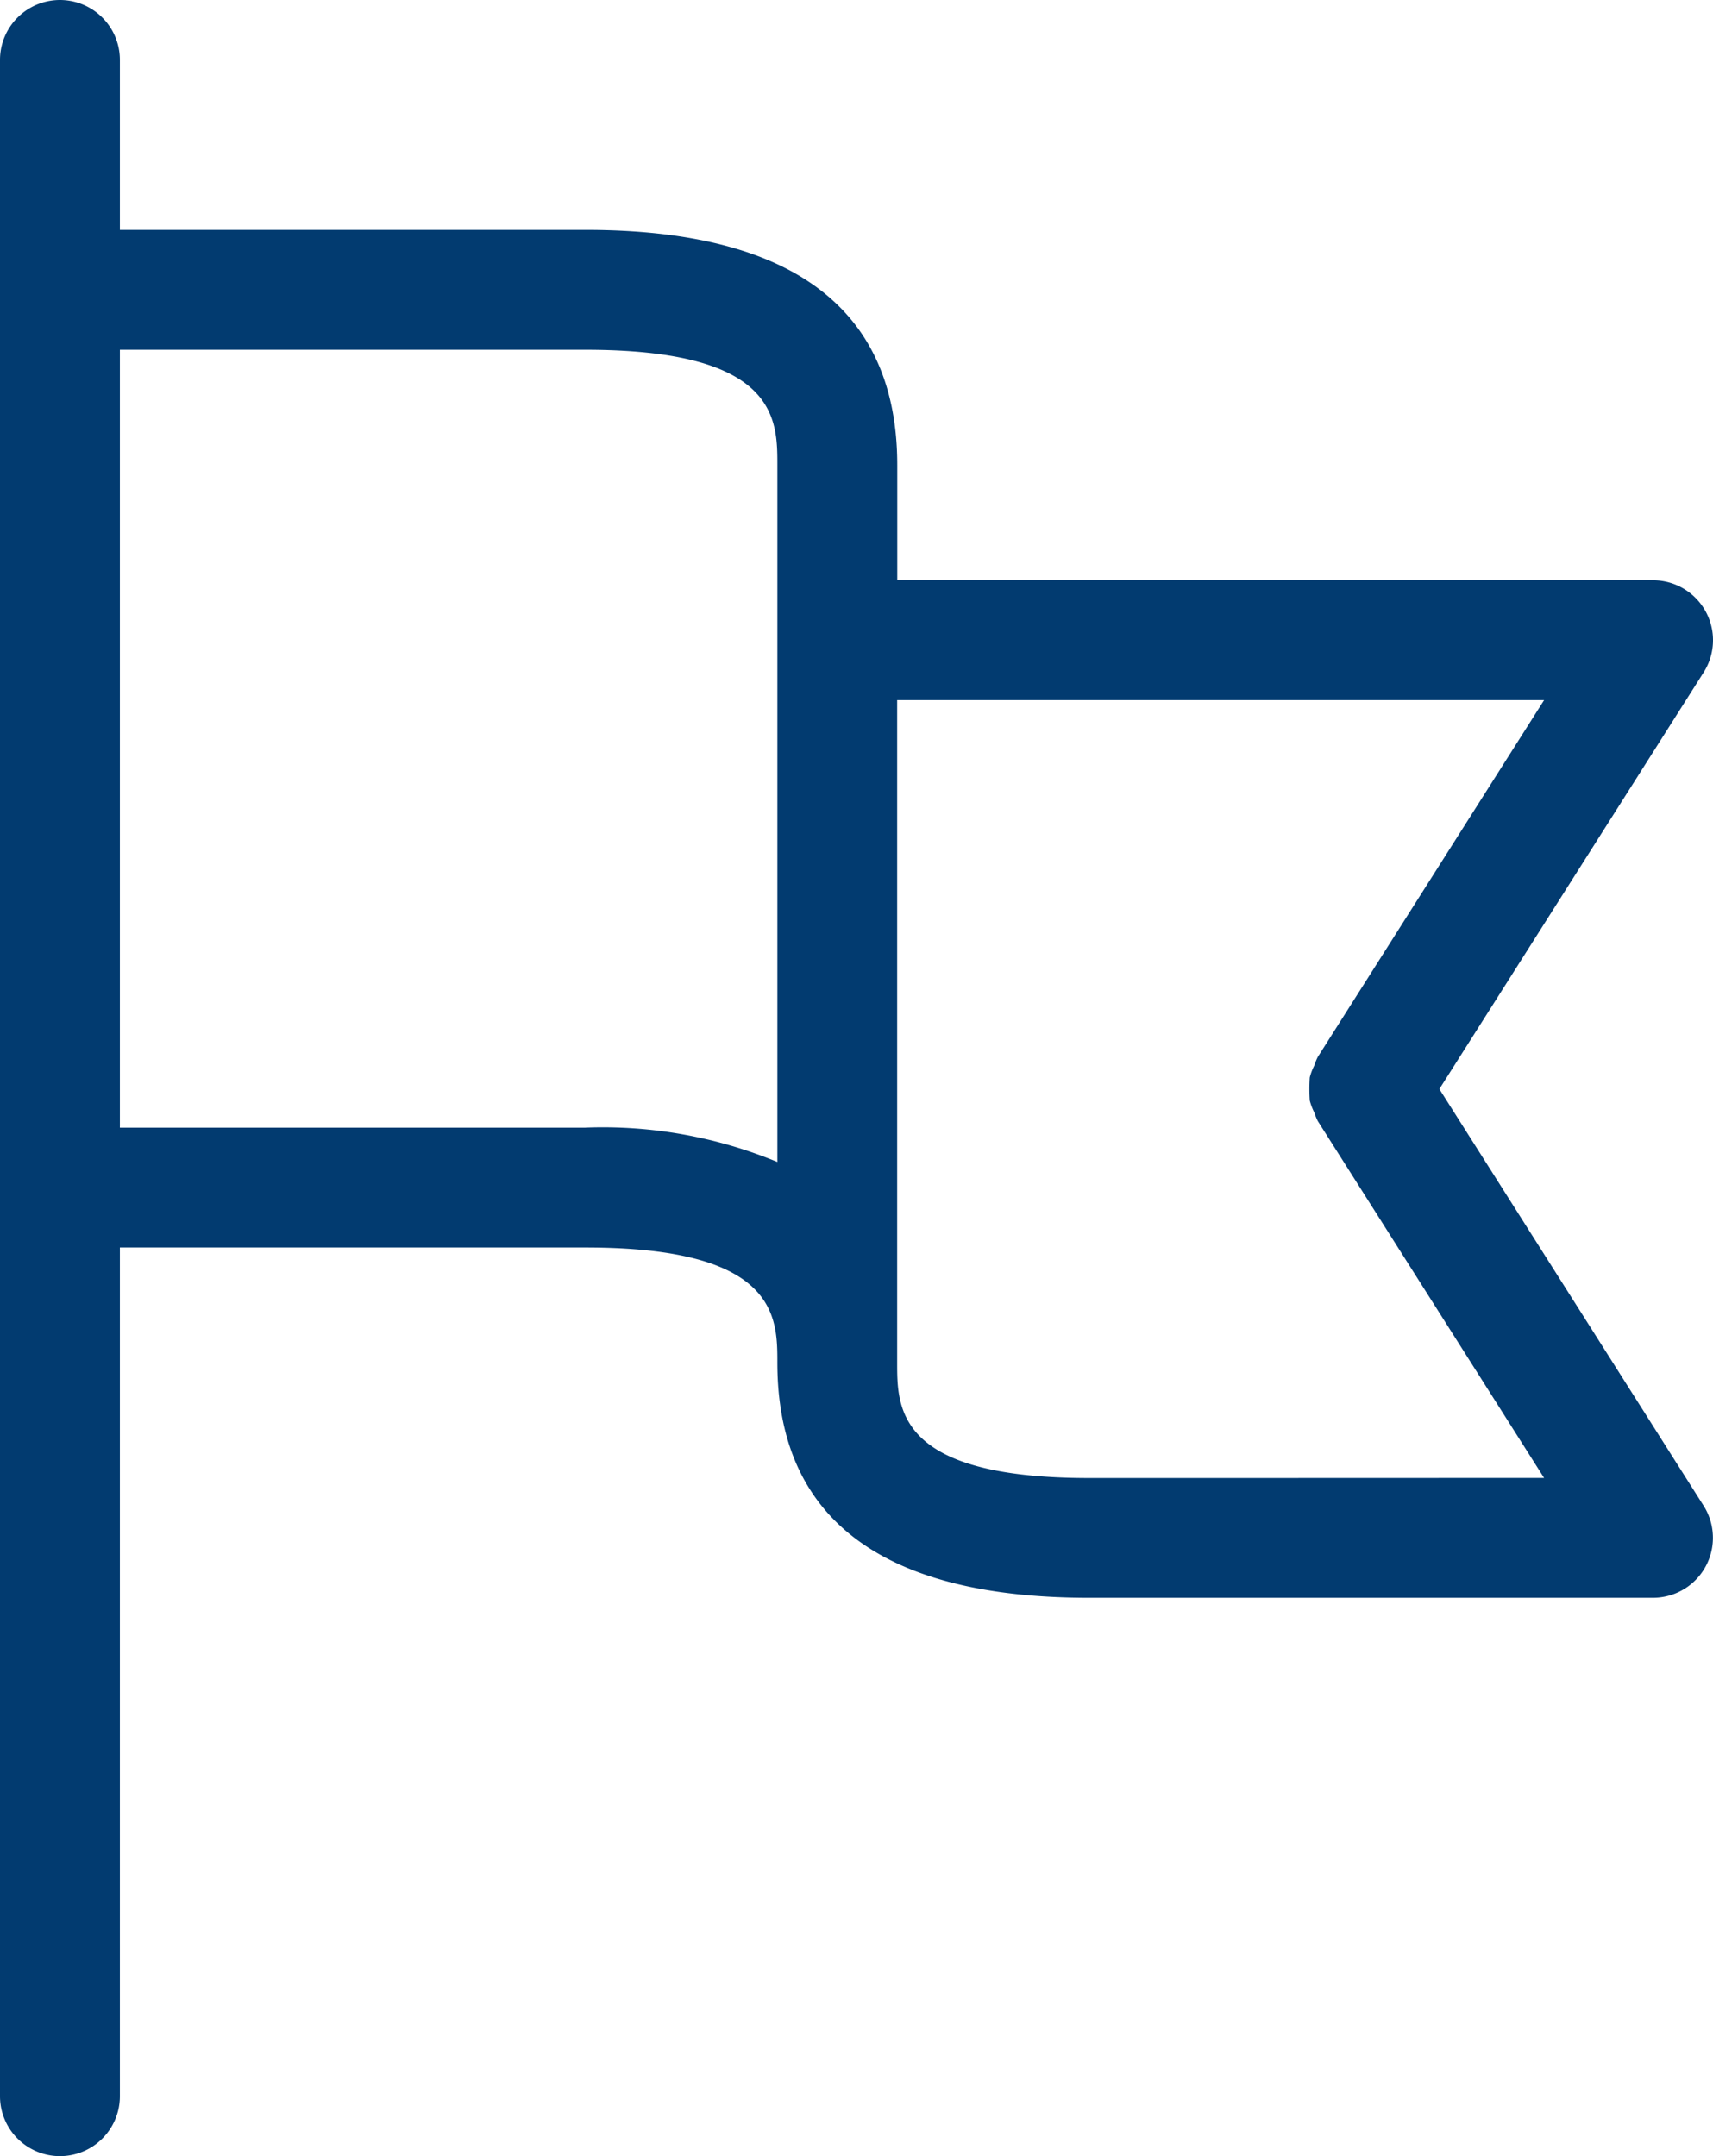 <svg xmlns="http://www.w3.org/2000/svg" width="50.839" height="64" viewBox="0 0 50.839 64">
  <path id="Path_52616" data-name="Path 52616" d="M162.525,146.917l7.845-12.371a1.779,1.779,0,0,0-1.5-2.731H146.436v-3.421c0-4.631-3.113-6.979-9.252-6.979H123.365V116.37a1.779,1.779,0,1,0-3.558,0v60.442a1.779,1.779,0,0,0,3.558,0V151.62h13.819c5.694,0,5.694,2.058,5.694,3.421,0,4.629,3.113,6.977,9.254,6.977h16.735a1.78,1.78,0,0,0,1.5-2.733Zm-25.341,1.146H123.365V124.973h13.819c5.694,0,5.694,2.058,5.694,3.421v20.688A13.556,13.556,0,0,0,137.184,148.062Zm19.174,10.4h-4.225c-5.7,0-5.7-2.058-5.7-3.419V135.373h19.2l-6.716,10.59a1.62,1.62,0,0,0-.1.247,1.726,1.726,0,0,0-.139.366,5.41,5.41,0,0,0,0,.68,1.749,1.749,0,0,0,.139.365,1.549,1.549,0,0,0,.1.247l6.716,10.592Z" transform="translate(-119.807 -114.591)" fill="#023b70"/>
</svg>
